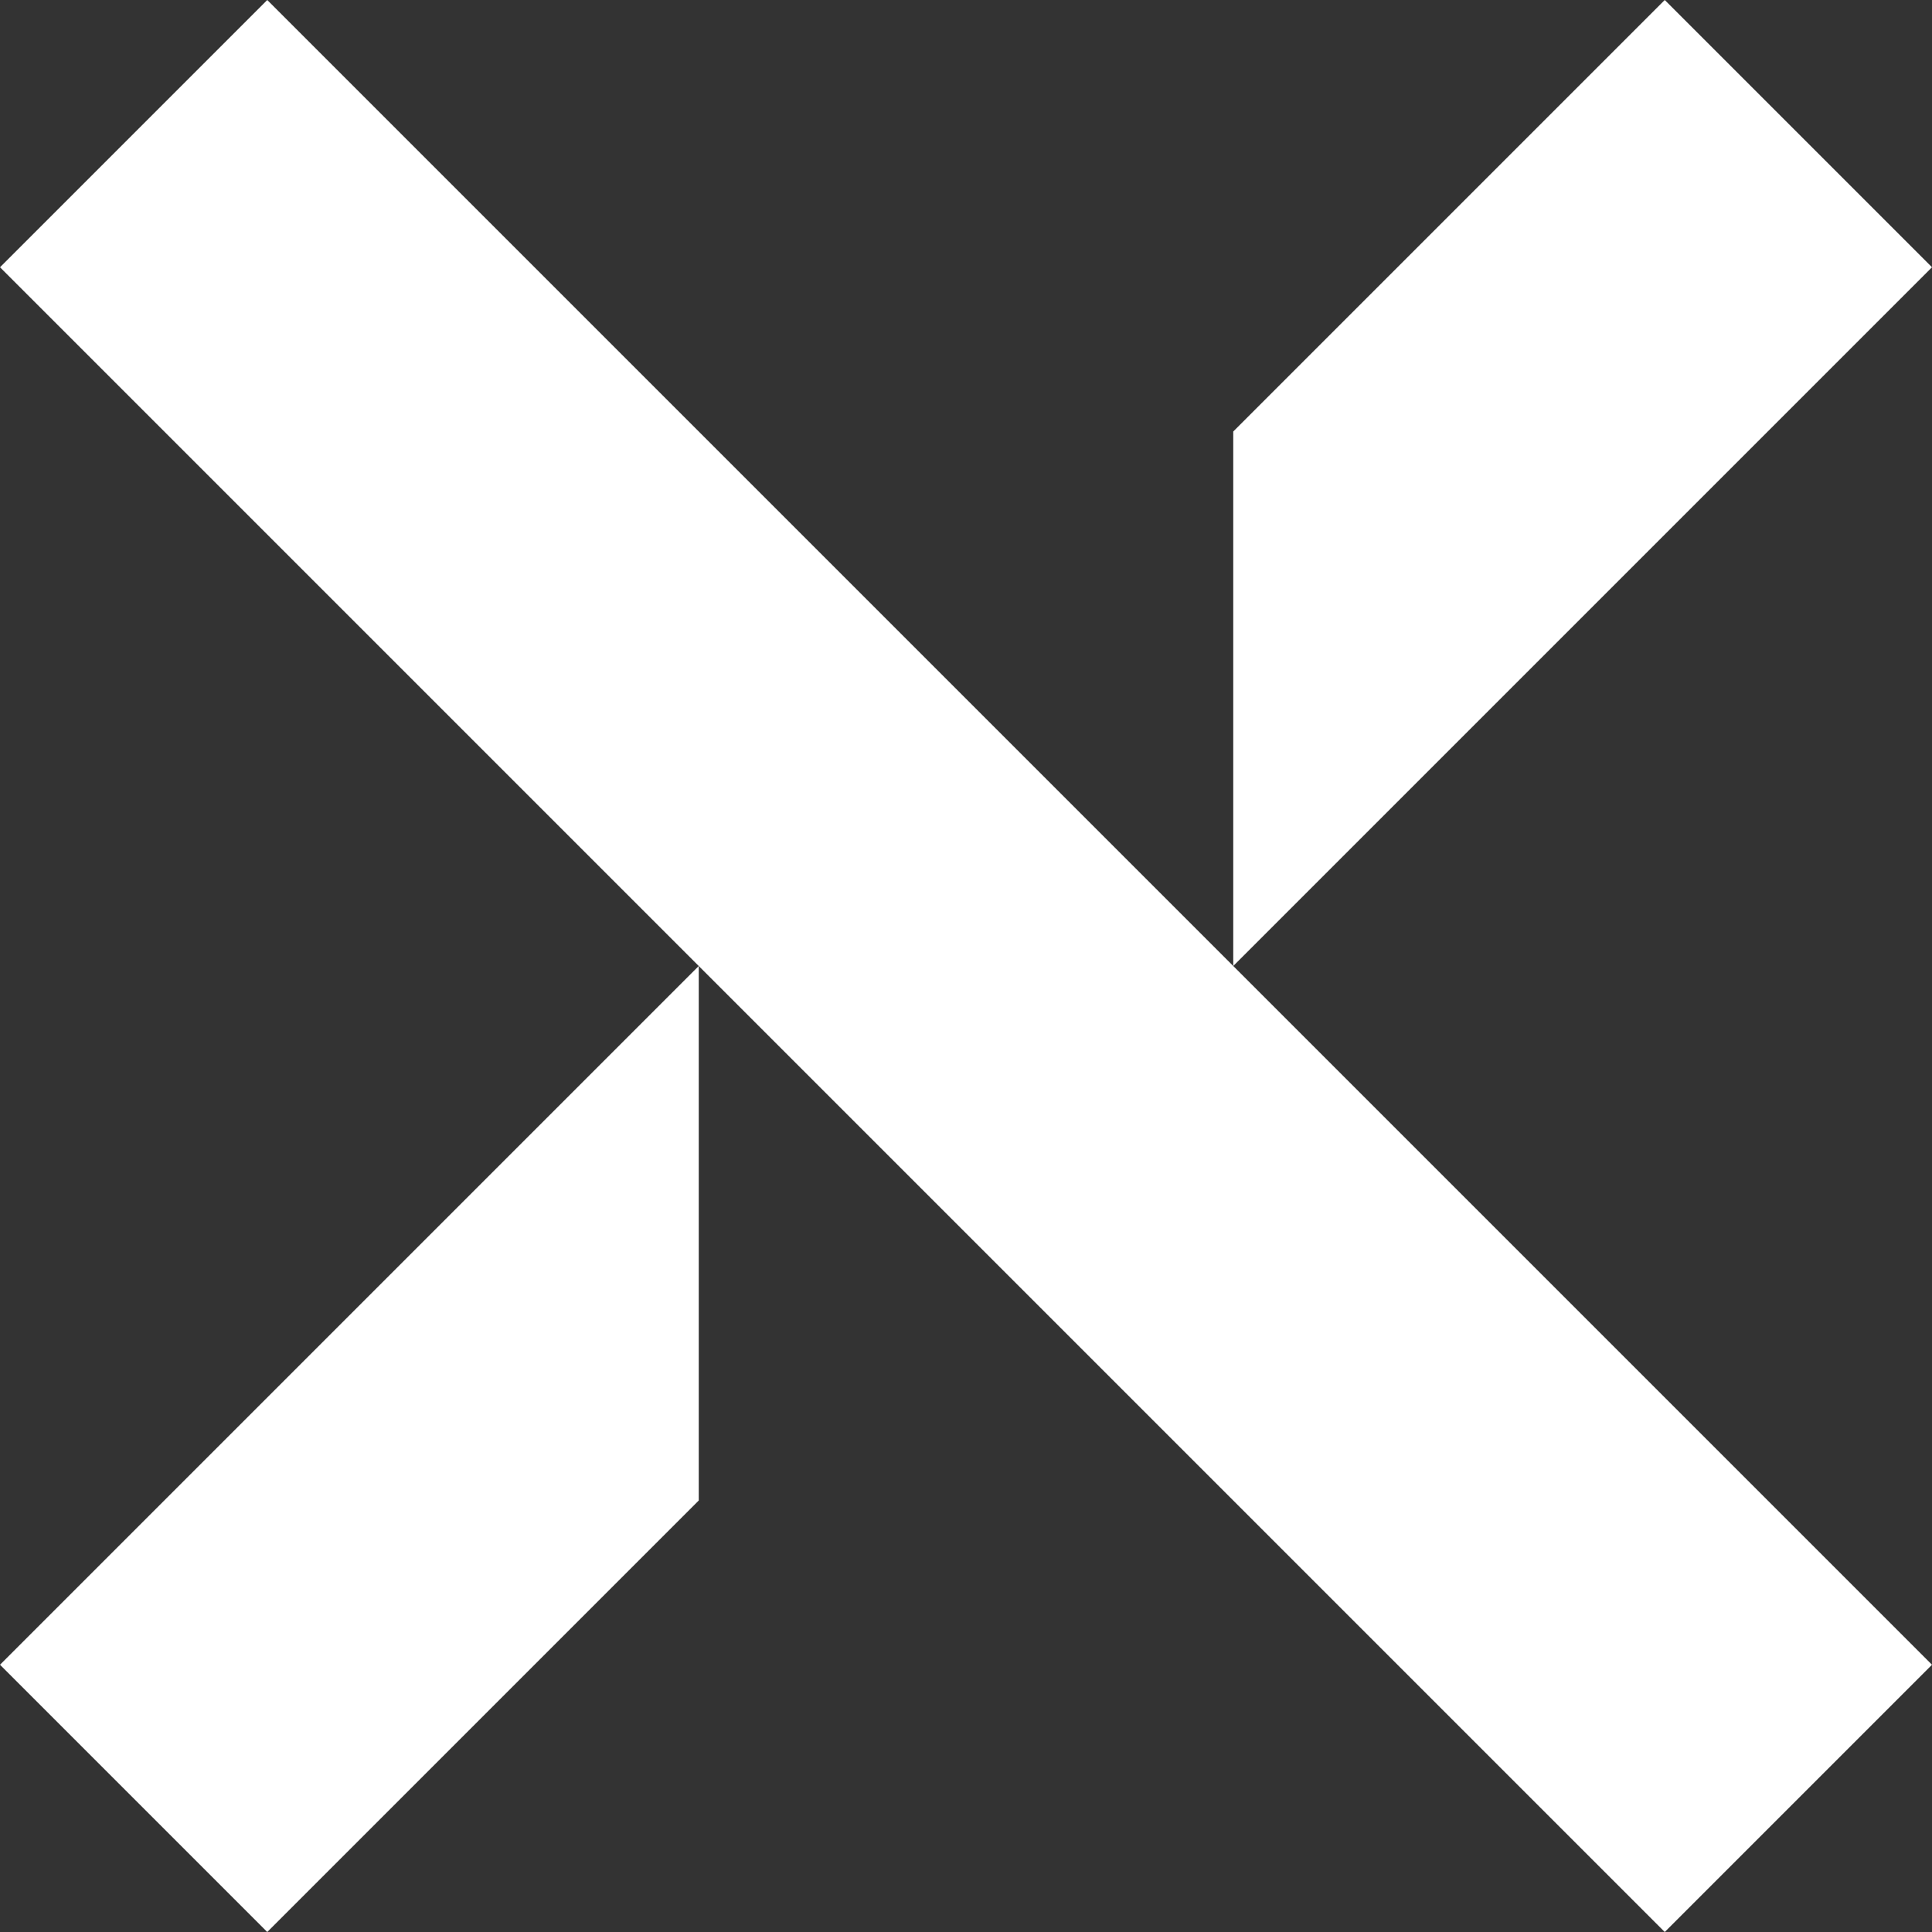 <?xml version="1.0" encoding="UTF-8"?><svg id="Warstwa_1" xmlns="http://www.w3.org/2000/svg" viewBox="0 0 120.44 120.44"><rect x="0" y="0" width="120.44" height="120.44" fill="#333333" stroke="none"/><defs><style>.cls-1{fill:#fff;stroke-width:0px;}</style></defs><polygon class="cls-1" points="16.66 120.44 43.56 93.54 43.56 60.22 0 103.78 16.66 120.44"/><polygon class="cls-1" points="76.88 60.22 120.44 16.66 103.78 0 76.88 26.9 76.88 60.22"/><polygon class="cls-1" points="0 16.66 43.56 60.22 103.78 120.44 120.44 103.78 76.88 60.22 16.66 0 0 16.66"/></svg>